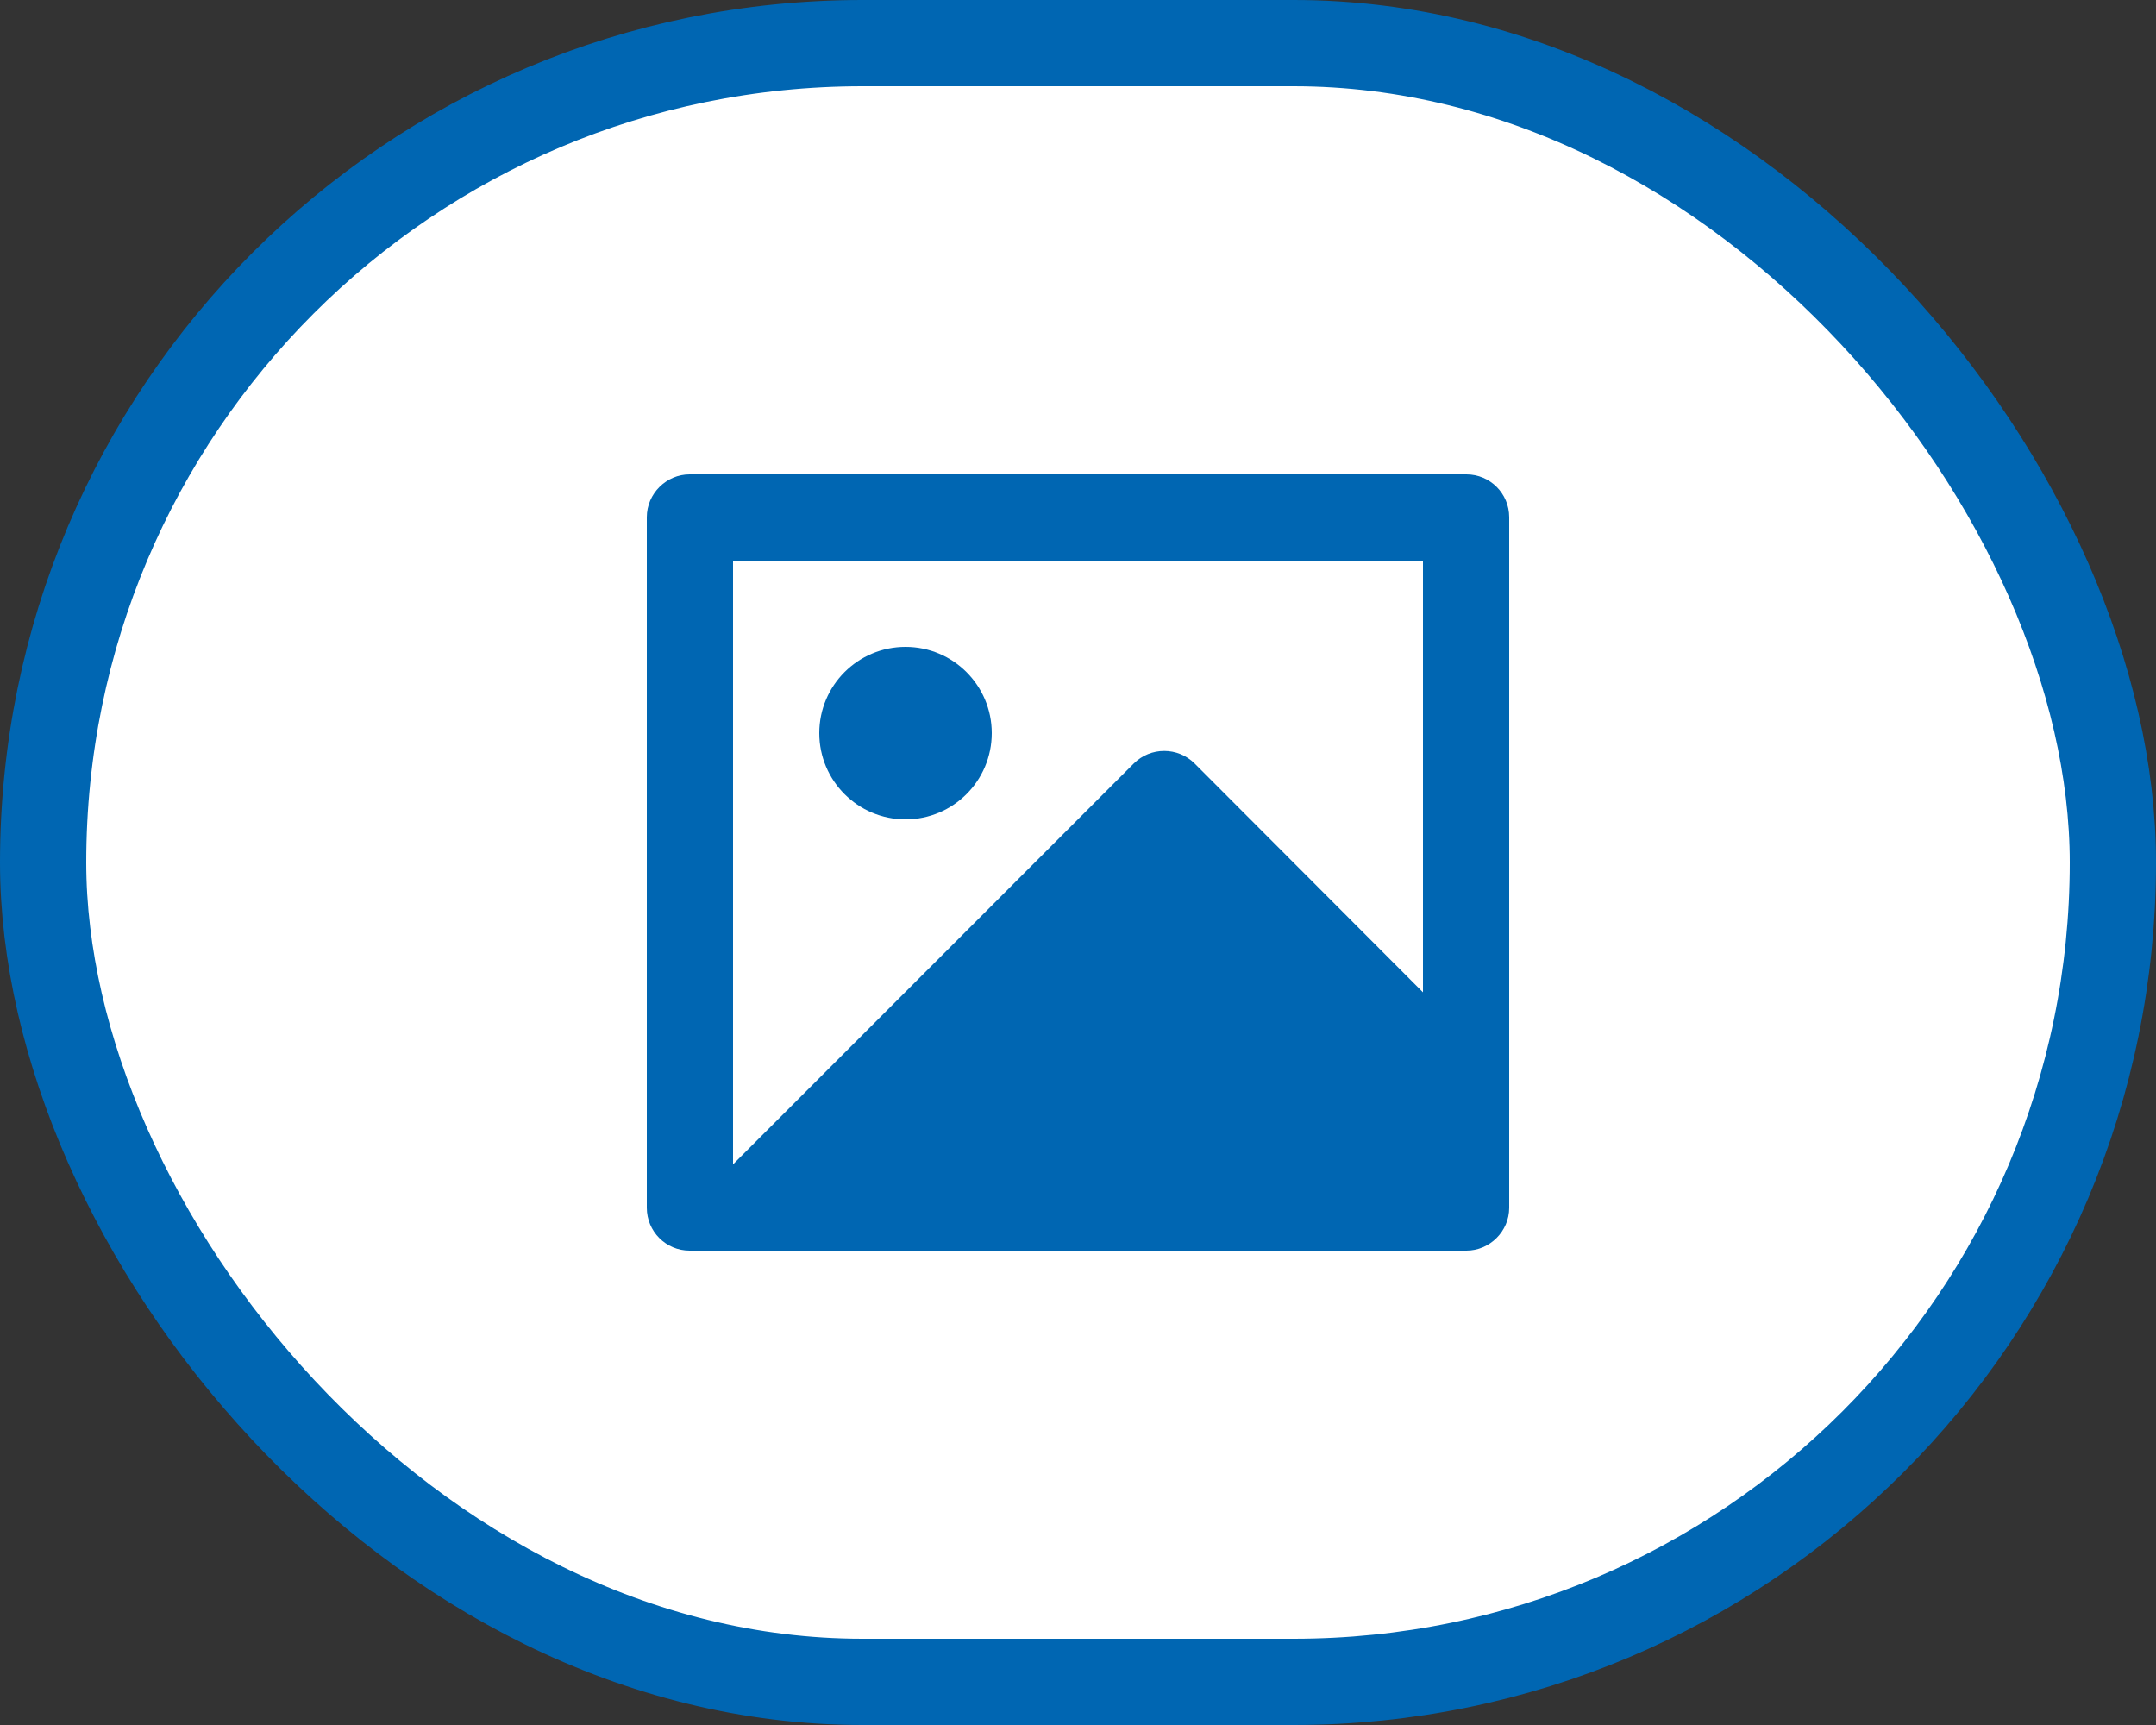 <svg width="50" height="40" viewBox="0 0 50 40" fill="none" xmlns="http://www.w3.org/2000/svg">
<rect x="0" y="0" width="50" height="40" fill="#333333" stroke="none"/>
<rect x="1" y="1" width="48" height="38" rx="19" fill="white"/>
<path d="M33 13H17V27L26.292 17.706C26.683 17.316 27.316 17.316 27.706 17.706L33 23.01V13ZM15 11.993C15 11.445 15.455 11 15.992 11H34.008C34.556 11 35 11.445 35 11.993V28.007C35 28.555 34.545 29 34.008 29H15.992C15.444 29 15 28.555 15 28.007V11.993ZM21 19C19.895 19 19 18.105 19 17C19 15.895 19.895 15 21 15C22.105 15 23 15.895 23 17C23 18.105 22.105 19 21 19Z" fill="#0066B2"/>
<rect x="1" y="1" width="48" height="38" rx="19" stroke="#0066B2" stroke-width="2"/>
</svg>
